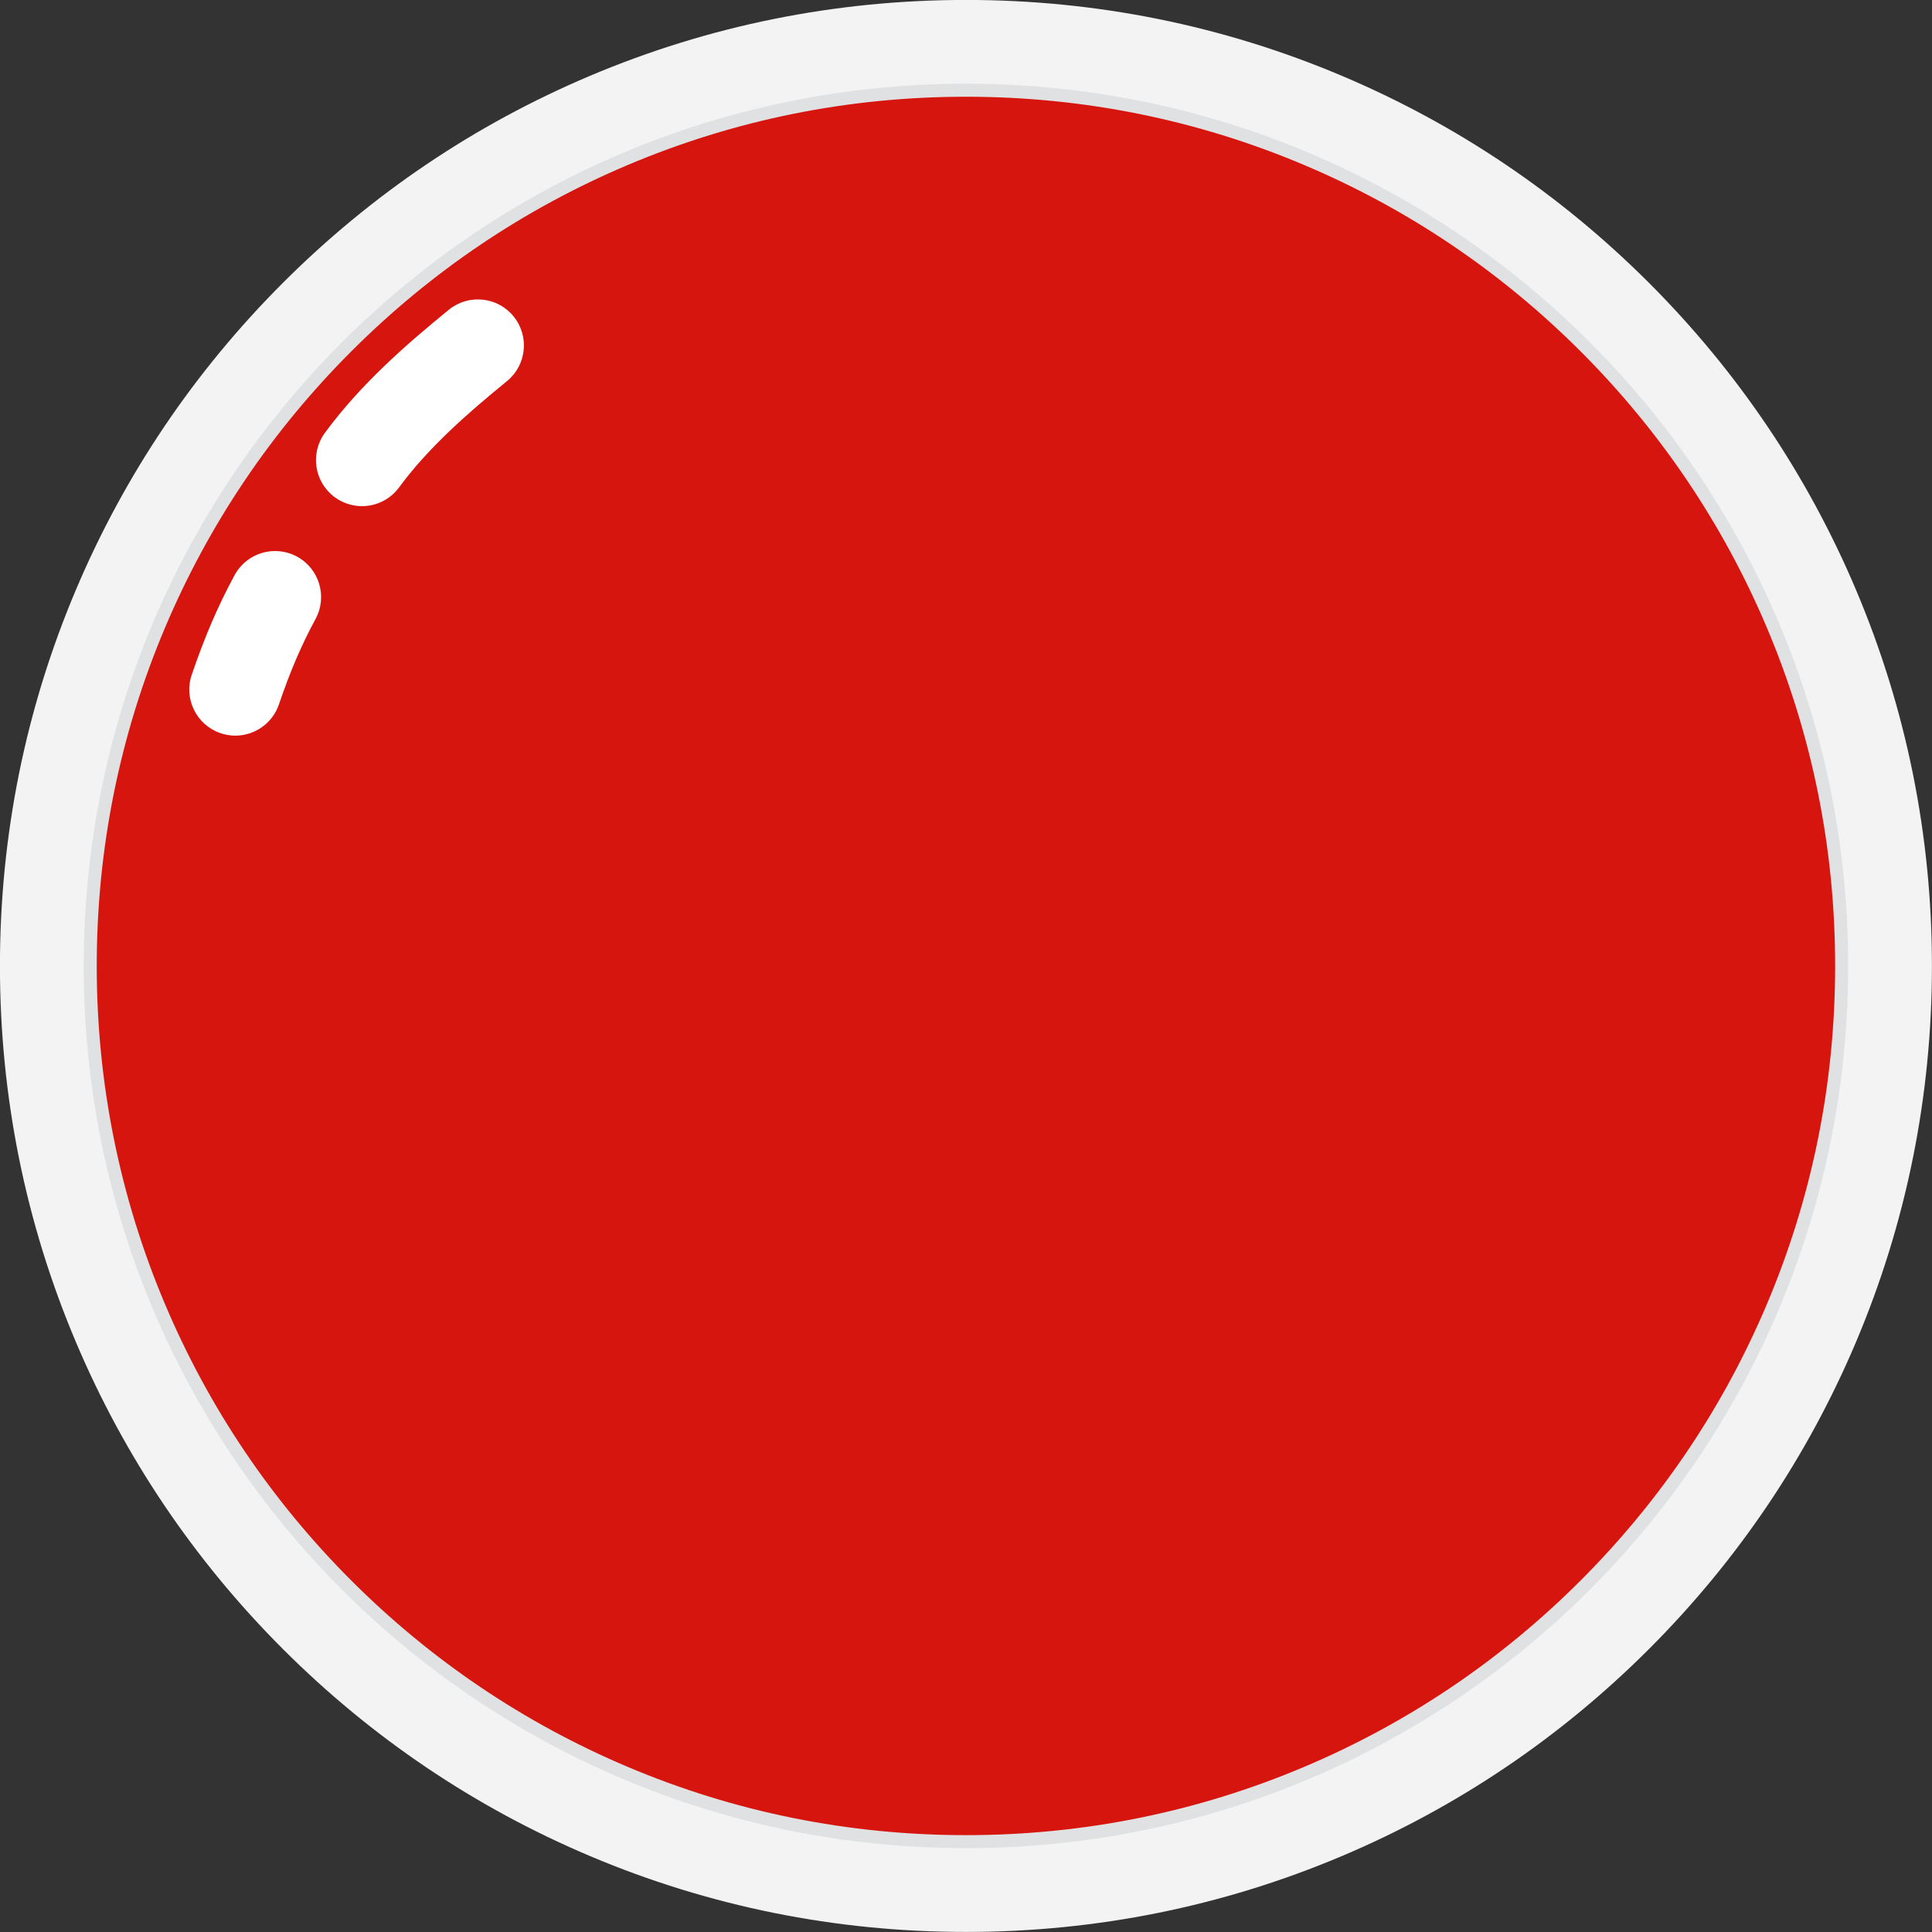 <?xml version="1.0" encoding="UTF-8" standalone="no"?><svg xmlns="http://www.w3.org/2000/svg" xmlns:xlink="http://www.w3.org/1999/xlink" fill="#000000" height="1678.7" preserveAspectRatio="xMidYMid meet" version="1" viewBox="160.7 160.7 1678.7 1678.7" width="1678.7" zoomAndPan="magnify"><rect x="160.7" y="160.7" width="1678.7" height="1678.7" fill="#333333" stroke="none"/><g><g id="change1_1"><path d="M1000,1839.347c-113.312,0-223.234-22.192-326.711-65.958c-99.949-42.274-189.712-102.796-266.798-179.88 c-77.085-77.086-137.606-166.849-179.88-266.797c-43.767-103.477-65.959-213.398-65.959-326.711 c0-113.312,22.192-223.234,65.959-326.711c42.274-99.948,102.795-189.712,179.88-266.797s166.849-137.606,266.798-179.88 c103.477-43.767,213.398-65.959,326.711-65.959c113.313,0,223.235,22.192,326.711,65.959 c99.948,42.274,189.712,102.795,266.798,179.88c77.085,77.085,137.606,166.849,179.88,266.797 c43.766,103.477,65.958,213.398,65.958,326.711c0,113.313-22.192,223.235-65.958,326.711 c-42.274,99.948-102.796,189.711-179.88,266.797c-77.086,77.085-166.849,137.606-266.798,179.88 C1223.235,1817.155,1113.313,1839.347,1000,1839.347z" fill="#f3f3f3"/></g><g id="change2_1"><path d="M1000,1760.896c-102.723,0-202.37-20.117-296.174-59.792c-90.607-38.323-171.981-93.188-241.862-163.07 c-69.881-69.88-124.746-151.255-163.068-241.861c-39.675-93.803-59.793-193.451-59.793-296.174s20.117-202.37,59.793-296.174 c38.323-90.607,93.188-171.98,163.068-241.861c69.882-69.882,151.256-124.746,241.862-163.069 C797.63,259.22,897.277,239.103,1000,239.103c102.723,0,202.371,20.117,296.174,59.793 c90.606,38.323,171.981,93.188,241.861,163.069c69.881,69.882,124.746,151.255,163.07,241.861 c39.676,93.803,59.792,193.451,59.792,296.174s-20.117,202.371-59.792,296.174c-38.323,90.606-93.188,171.981-163.07,241.861 c-69.88,69.882-151.255,124.746-241.861,163.07C1202.371,1740.78,1102.723,1760.896,1000,1760.896z" fill="#d7150f"/></g><g id="change3_1"><path d="M1000,244.759c101.962,0,200.868,19.967,293.97,59.346c89.932,38.038,170.702,92.495,240.065,161.859 c69.364,69.364,123.821,150.133,161.859,240.065c39.379,93.103,59.346,192.008,59.346,293.97s-19.967,200.868-59.346,293.97 c-38.038,89.932-92.495,170.702-161.859,240.066s-150.133,123.821-240.065,161.859c-93.103,39.379-192.008,59.346-293.97,59.346 s-200.868-19.967-293.97-59.346c-89.932-38.038-170.702-92.495-240.065-161.859c-69.364-69.364-123.821-150.133-161.859-240.066 c-39.379-93.103-59.346-192.008-59.346-293.97s19.967-200.868,59.346-293.97c38.038-89.932,92.495-170.702,161.859-240.065 c69.364-69.364,150.133-123.821,240.065-161.859C799.132,264.726,898.038,244.759,1000,244.759L1000,244.759z M1000,233.446 c-423.356,0-766.553,343.198-766.553,766.554S576.644,1766.554,1000,1766.554s766.554-343.198,766.554-766.554 S1423.356,233.446,1000,233.446z" fill="#e0e1e2"/></g><g id="change4_1"><path d="M475.213,600.482c-8.223,0-16.516-2.525-23.65-7.767c-17.803-13.08-21.632-38.115-8.553-55.918 c30.879-42.032,69.982-76.236,107.638-106.938c17.121-13.96,42.317-11.397,56.278,5.725c13.959,17.122,11.396,42.318-5.726,56.278 c-33.558,27.361-68.138,57.479-93.72,92.3C499.643,594.83,487.509,600.482,475.213,600.482z" fill="#ffffff"/></g><g id="change4_2"><path d="M365.169,799.894c-4.288,0-8.647-0.694-12.932-2.158c-20.905-7.141-32.064-29.876-24.924-50.782 c11.368-33.281,22.842-59.958,37.205-86.498c10.514-19.429,34.79-26.654,54.217-16.141c19.429,10.515,26.655,34.788,16.141,54.217 c-12.324,22.773-21.852,44.988-31.856,74.28C397.342,789.433,381.805,799.894,365.169,799.894z" fill="#ffffff"/></g></g></svg>
